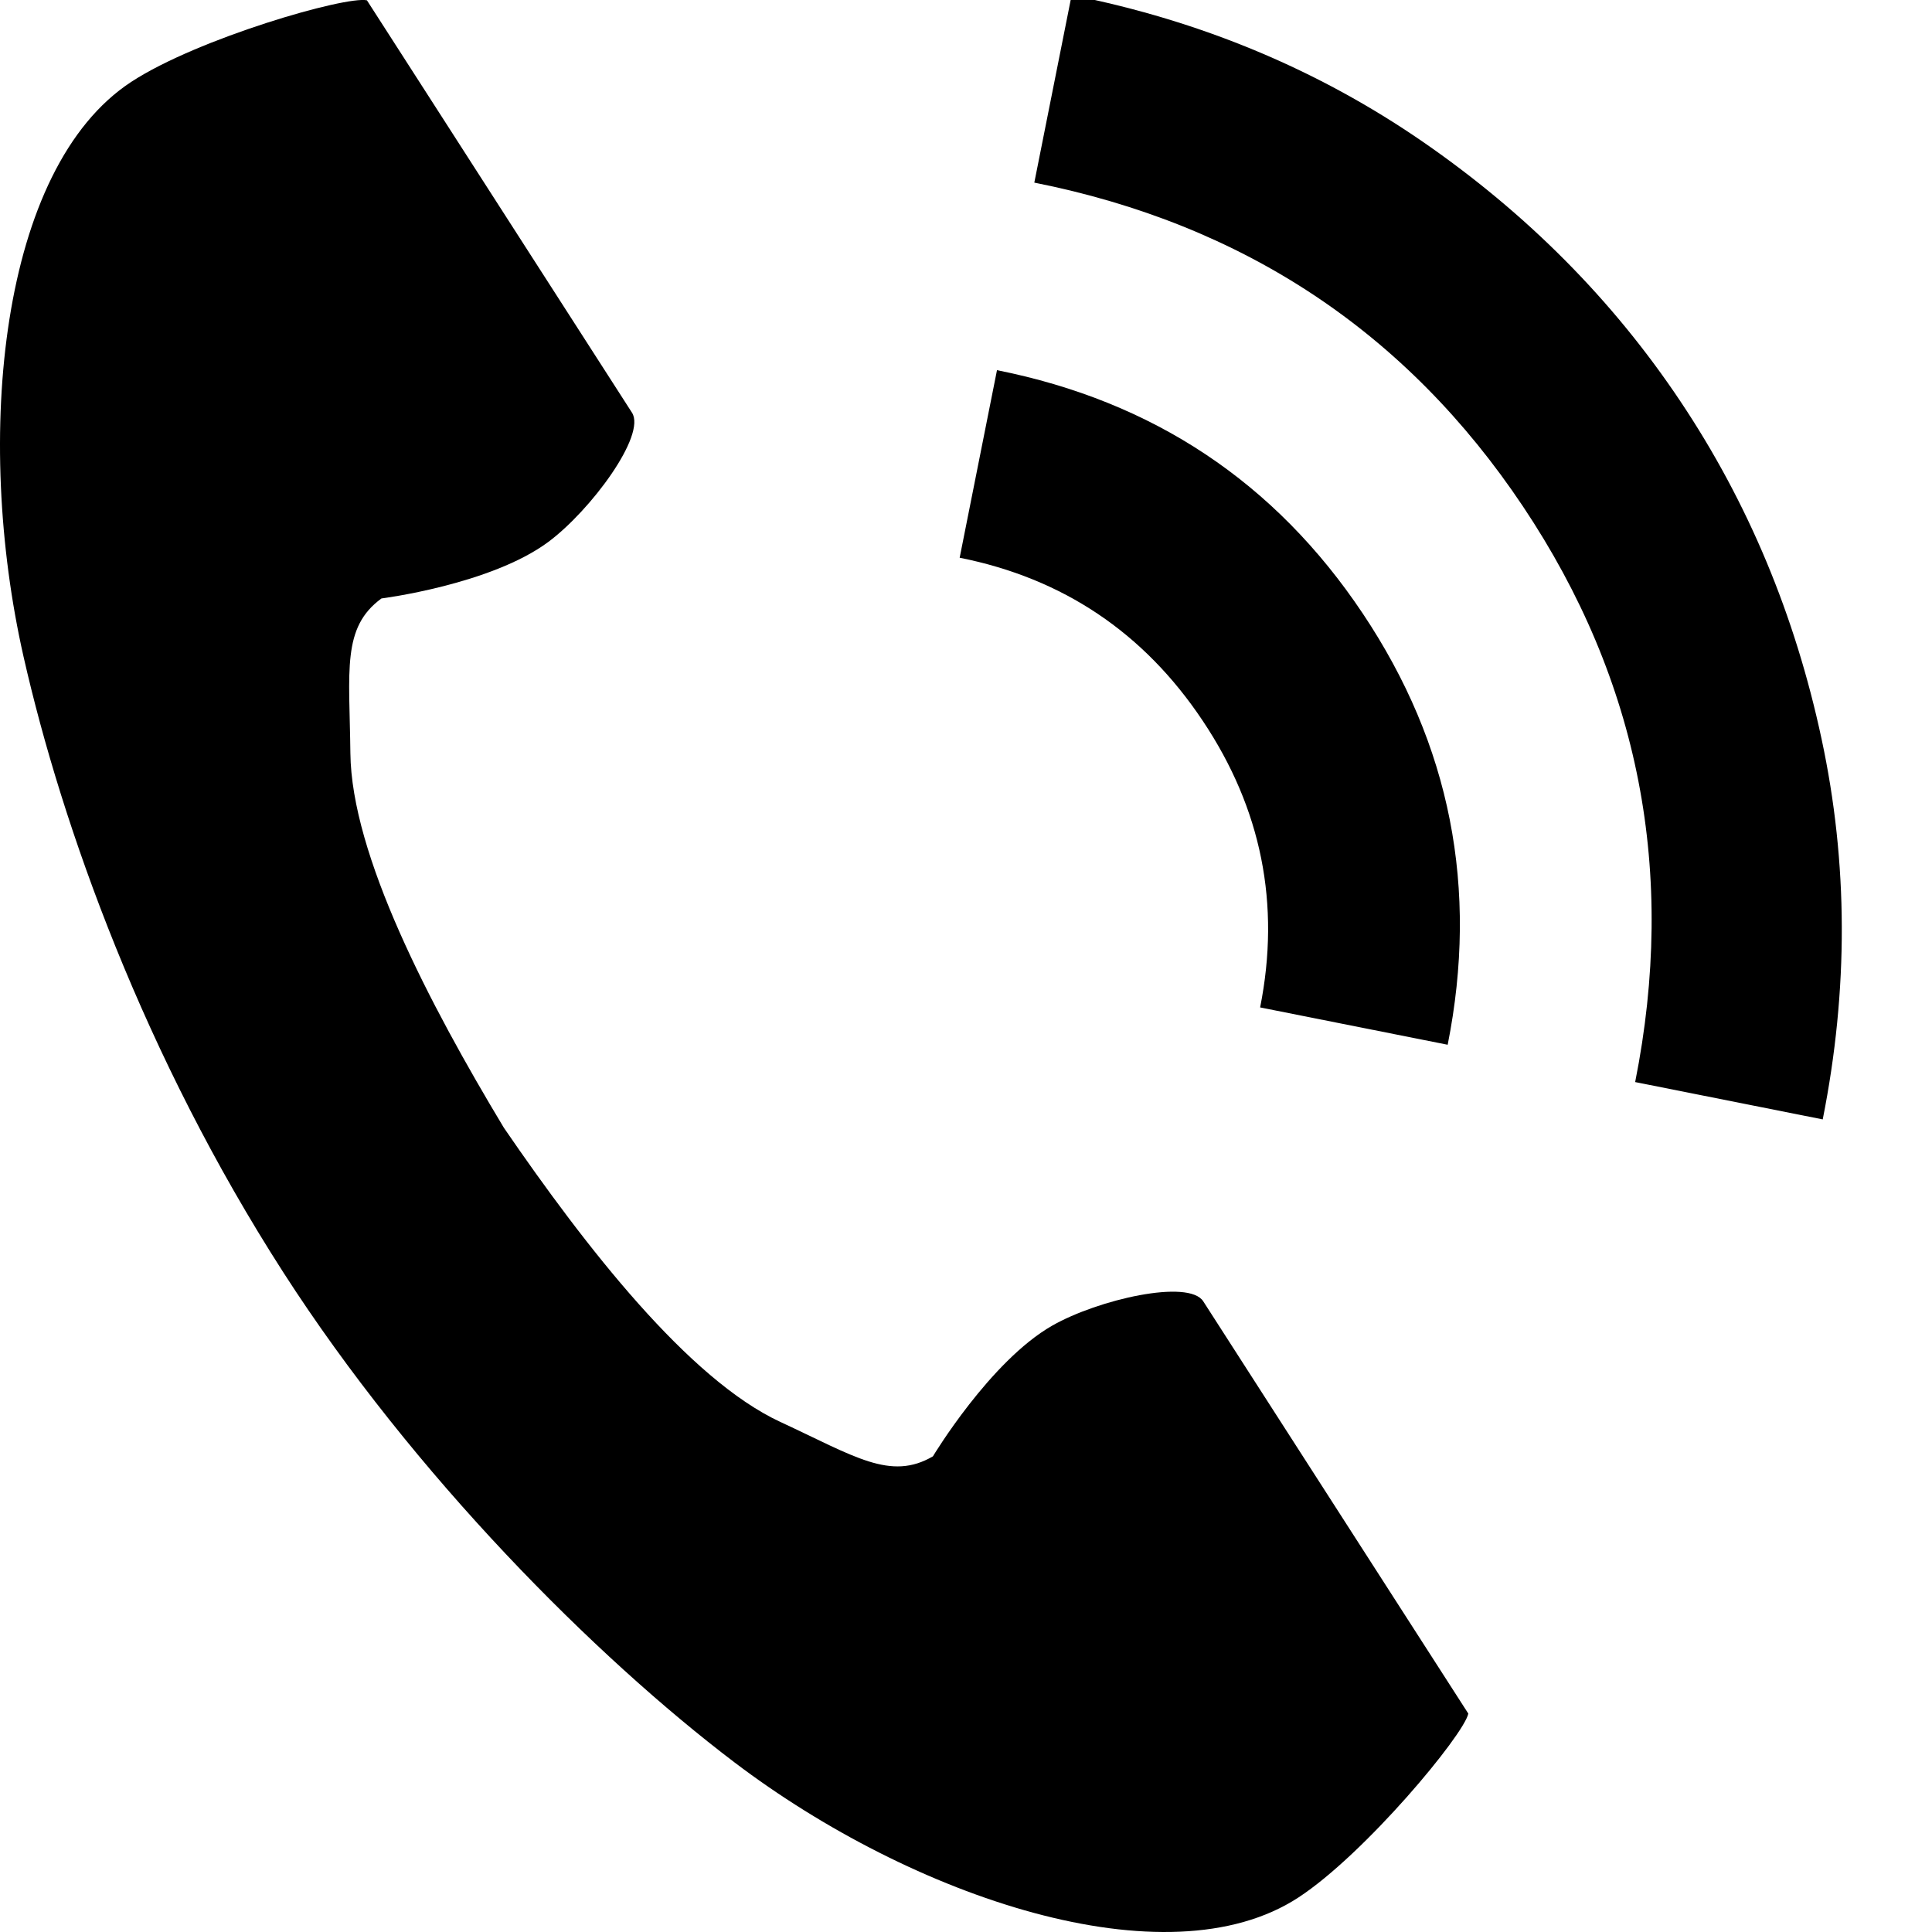 <svg width="25" height="25" viewBox="0 0 25 25" fill="none" xmlns="http://www.w3.org/2000/svg">
<g clip-path="url(#clip0_139_1069)">
<path d="M1.699 1.059C-0.004 2.173 -0.338 5.656 0.304 8.494C0.805 10.704 1.869 13.669 3.664 16.461C5.353 19.088 7.708 21.443 9.504 22.805C11.811 24.555 15.099 25.667 16.802 24.553C17.663 23.99 18.942 22.45 19 22.174C19 22.174 18.25 21.008 18.085 20.751L15.57 16.839C15.383 16.548 14.211 16.814 13.615 17.154C12.812 17.613 12.072 18.845 12.072 18.845C11.522 19.166 11.06 18.846 10.096 18.399C8.912 17.849 7.58 16.14 6.52 14.593C5.552 12.985 4.548 11.061 4.534 9.746C4.522 8.675 4.421 8.12 4.936 7.744C4.936 7.744 6.352 7.565 7.096 7.012C7.646 6.602 8.365 5.631 8.178 5.34L5.663 1.427C5.498 1.171 4.748 0.004 4.748 0.004C4.474 -0.055 2.56 0.496 1.699 1.059Z" fill="black"/>
<path d="M21.159 14.002C21.698 11.292 21.215 8.809 19.708 6.554C18.202 4.3 16.094 2.902 13.384 2.363L13.867 -0.063C15.545 0.27 17.059 0.903 18.409 1.833C19.758 2.764 20.87 3.884 21.745 5.194C22.62 6.503 23.228 7.959 23.571 9.562C23.915 11.165 23.92 12.806 23.586 14.485L21.159 14.002ZM16.306 13.036C16.572 11.701 16.324 10.464 15.562 9.325C14.801 8.185 13.753 7.483 12.418 7.217L12.901 4.79C14.923 5.193 16.501 6.242 17.635 7.94C18.769 9.637 19.135 11.497 18.733 13.519L16.306 13.036Z" fill="black"/>
</g>
<defs>
<clipPath id="clip0_139_1069">
<rect width="25" height="25" fill="white"/>
</clipPath>
</defs>
</svg>
